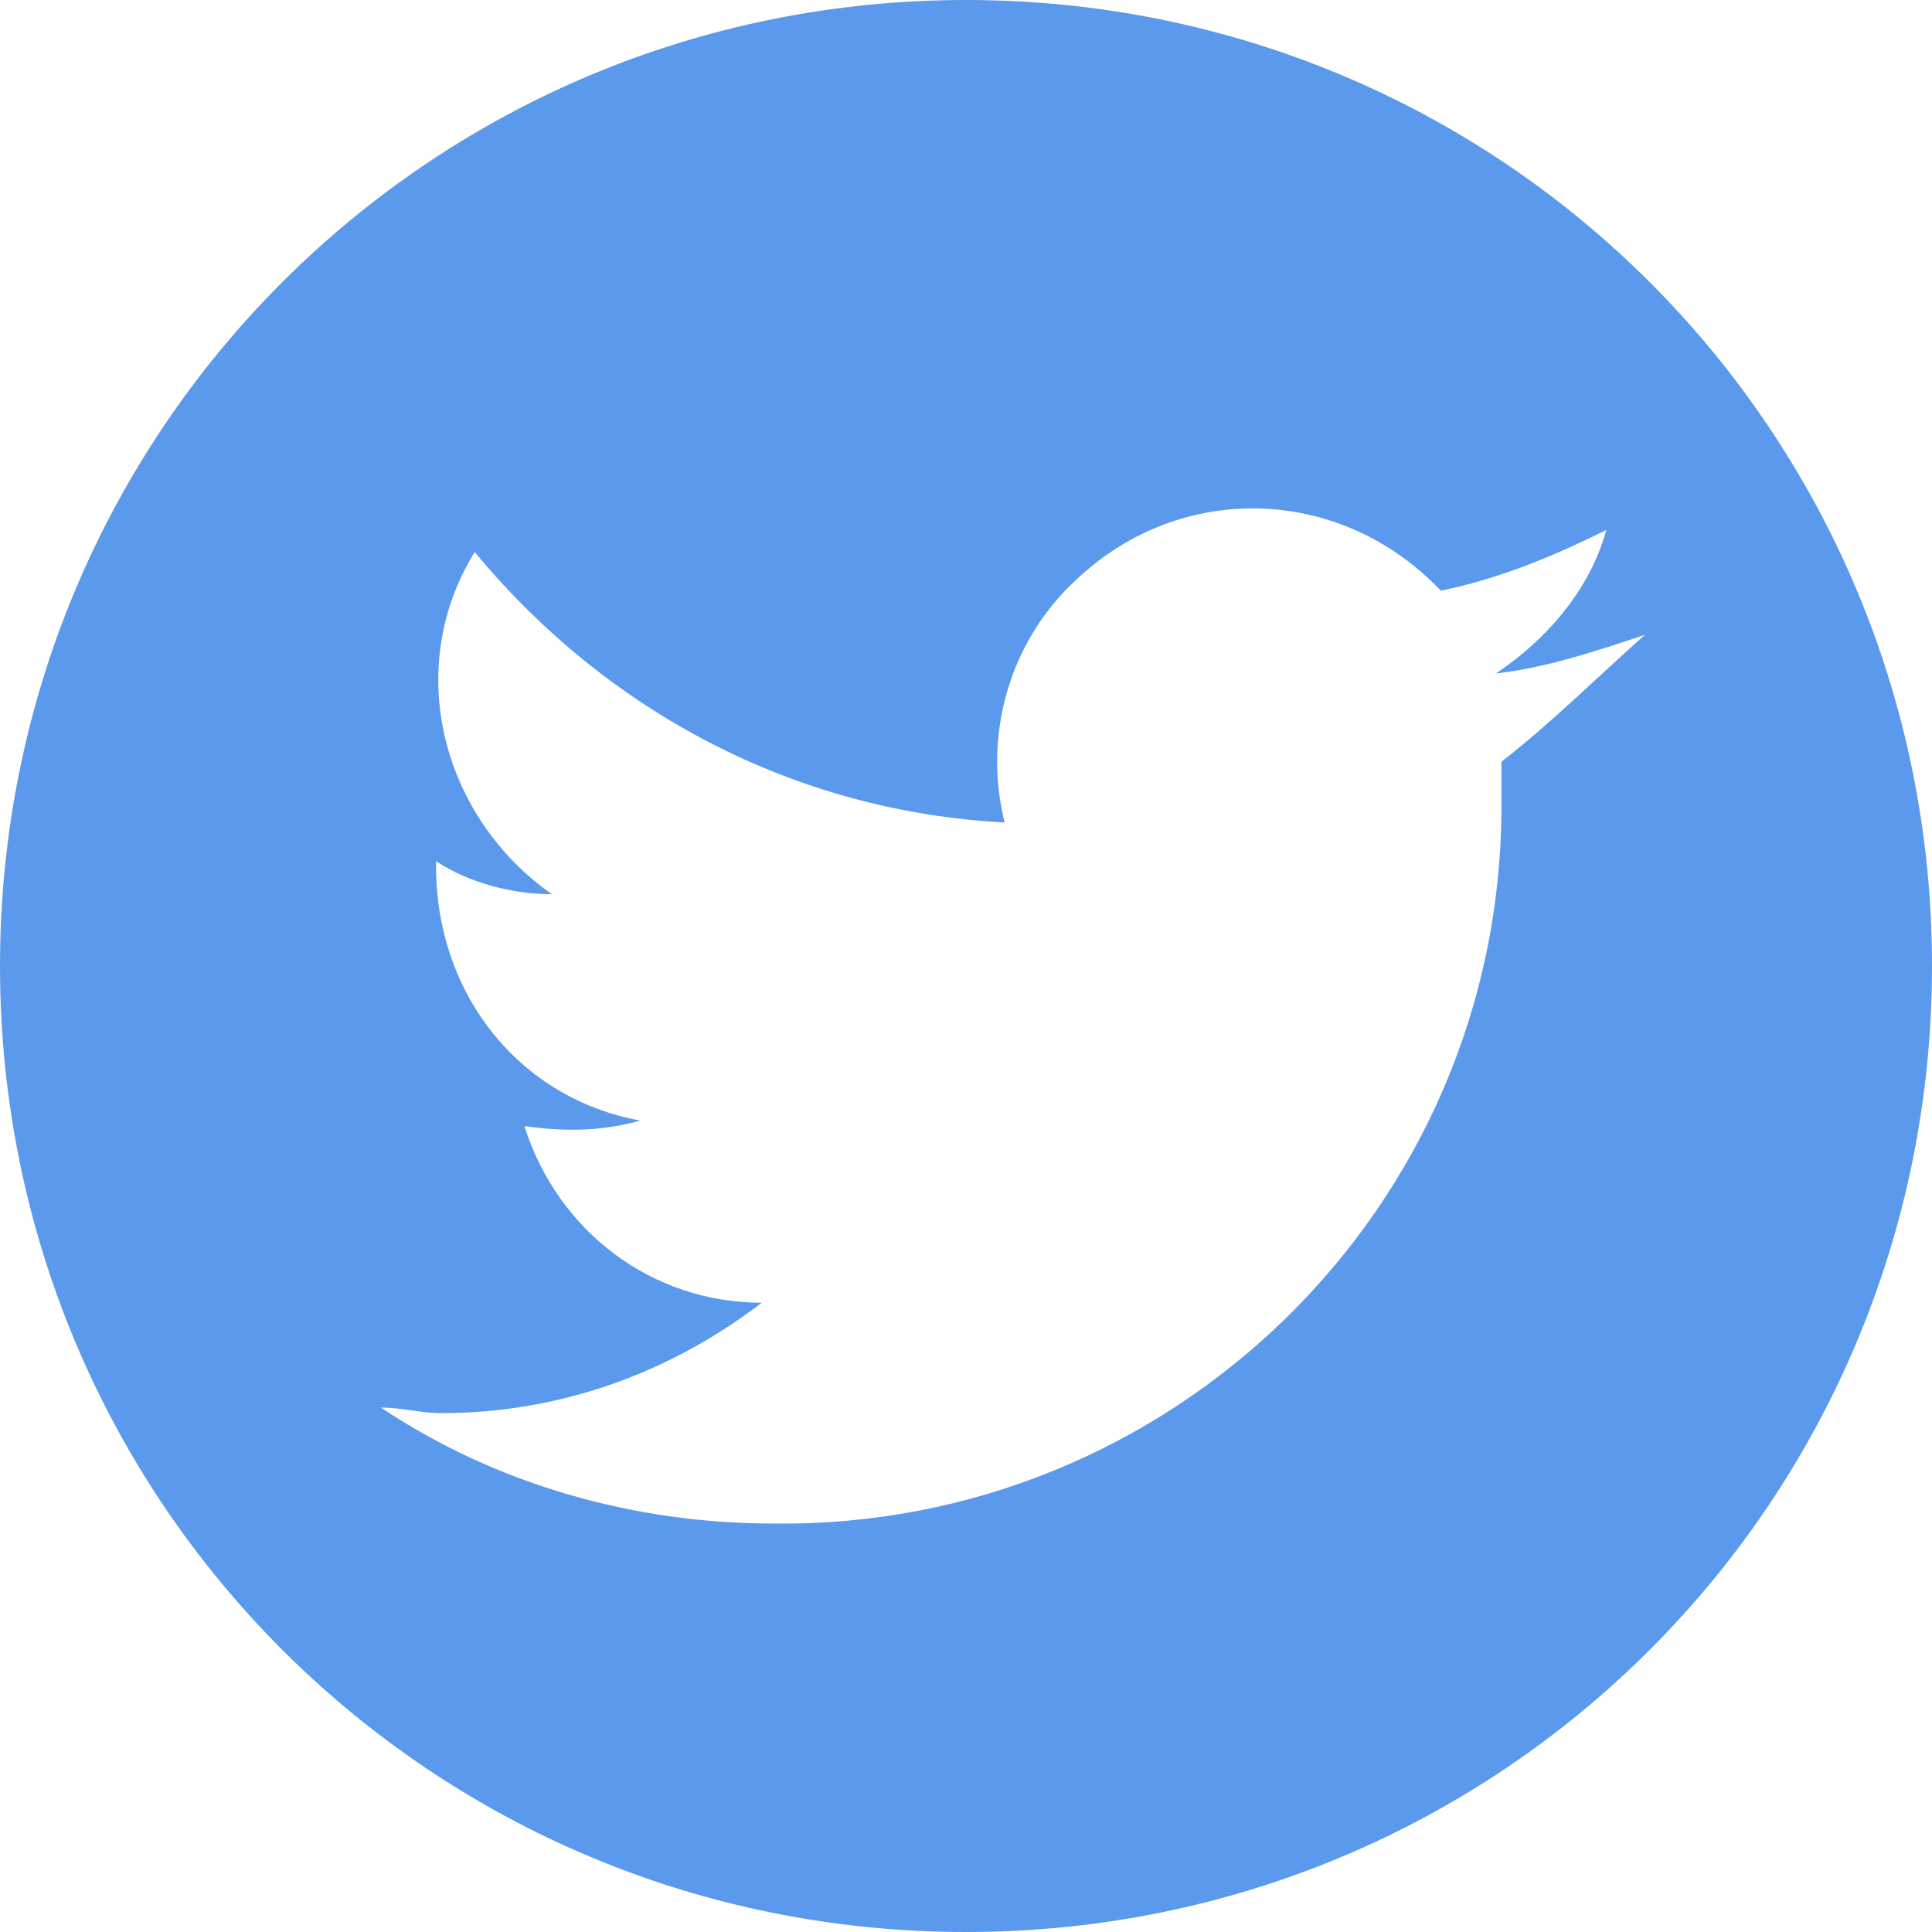 <?xml version="1.0" encoding="utf-8"?>
<!-- Generator: Adobe Illustrator 25.4.1, SVG Export Plug-In . SVG Version: 6.00 Build 0)  -->
<svg version="1.1" id="レイヤー_1" xmlns="http://www.w3.org/2000/svg" xmlns:xlink="http://www.w3.org/1999/xlink" x="0px"
	 y="0px" viewBox="0 0 35 35" style="enable-background:new 0 0 35 35;" xml:space="preserve">
<style type="text/css">
	.st0{fill:#5A99EC;}
</style>
<path class="st0" d="M17.5,0C7.8,0,0,7.8,0,17.5S7.8,35,17.5,35S35,27.2,35,17.5S27.2,0,17.5,0z M27.2,13.8c0,0.2,0,0.4,0,0.6
	c0,0.1,0,0.1,0,0.2c0,7.3-6,13.1-13.2,13l0,0c-2.5,0-5-0.7-7.1-2.1c0.4,0,0.7,0.1,1.1,0.1c2.1,0,4.1-0.7,5.8-2c-2,0-3.7-1.3-4.3-3.2
	c0.7,0.1,1.4,0.1,2.1-0.1c-2.2-0.4-3.7-2.3-3.7-4.6c0,0,0,0,0-0.1c0.6,0.4,1.4,0.6,2.1,0.6c-2-1.4-2.7-4.1-1.4-6.2
	c2.4,2.9,5.8,4.7,9.6,4.9c-0.4-1.6,0.1-3.3,1.3-4.4c1.9-1.8,4.8-1.7,6.6,0.2c1-0.2,2-0.6,3-1.1c-0.3,1.1-1.1,2-2,2.6
	c0.9-0.1,1.8-0.4,2.7-0.7C28.9,12.3,28.1,13.1,27.2,13.8z"/>
</svg>
